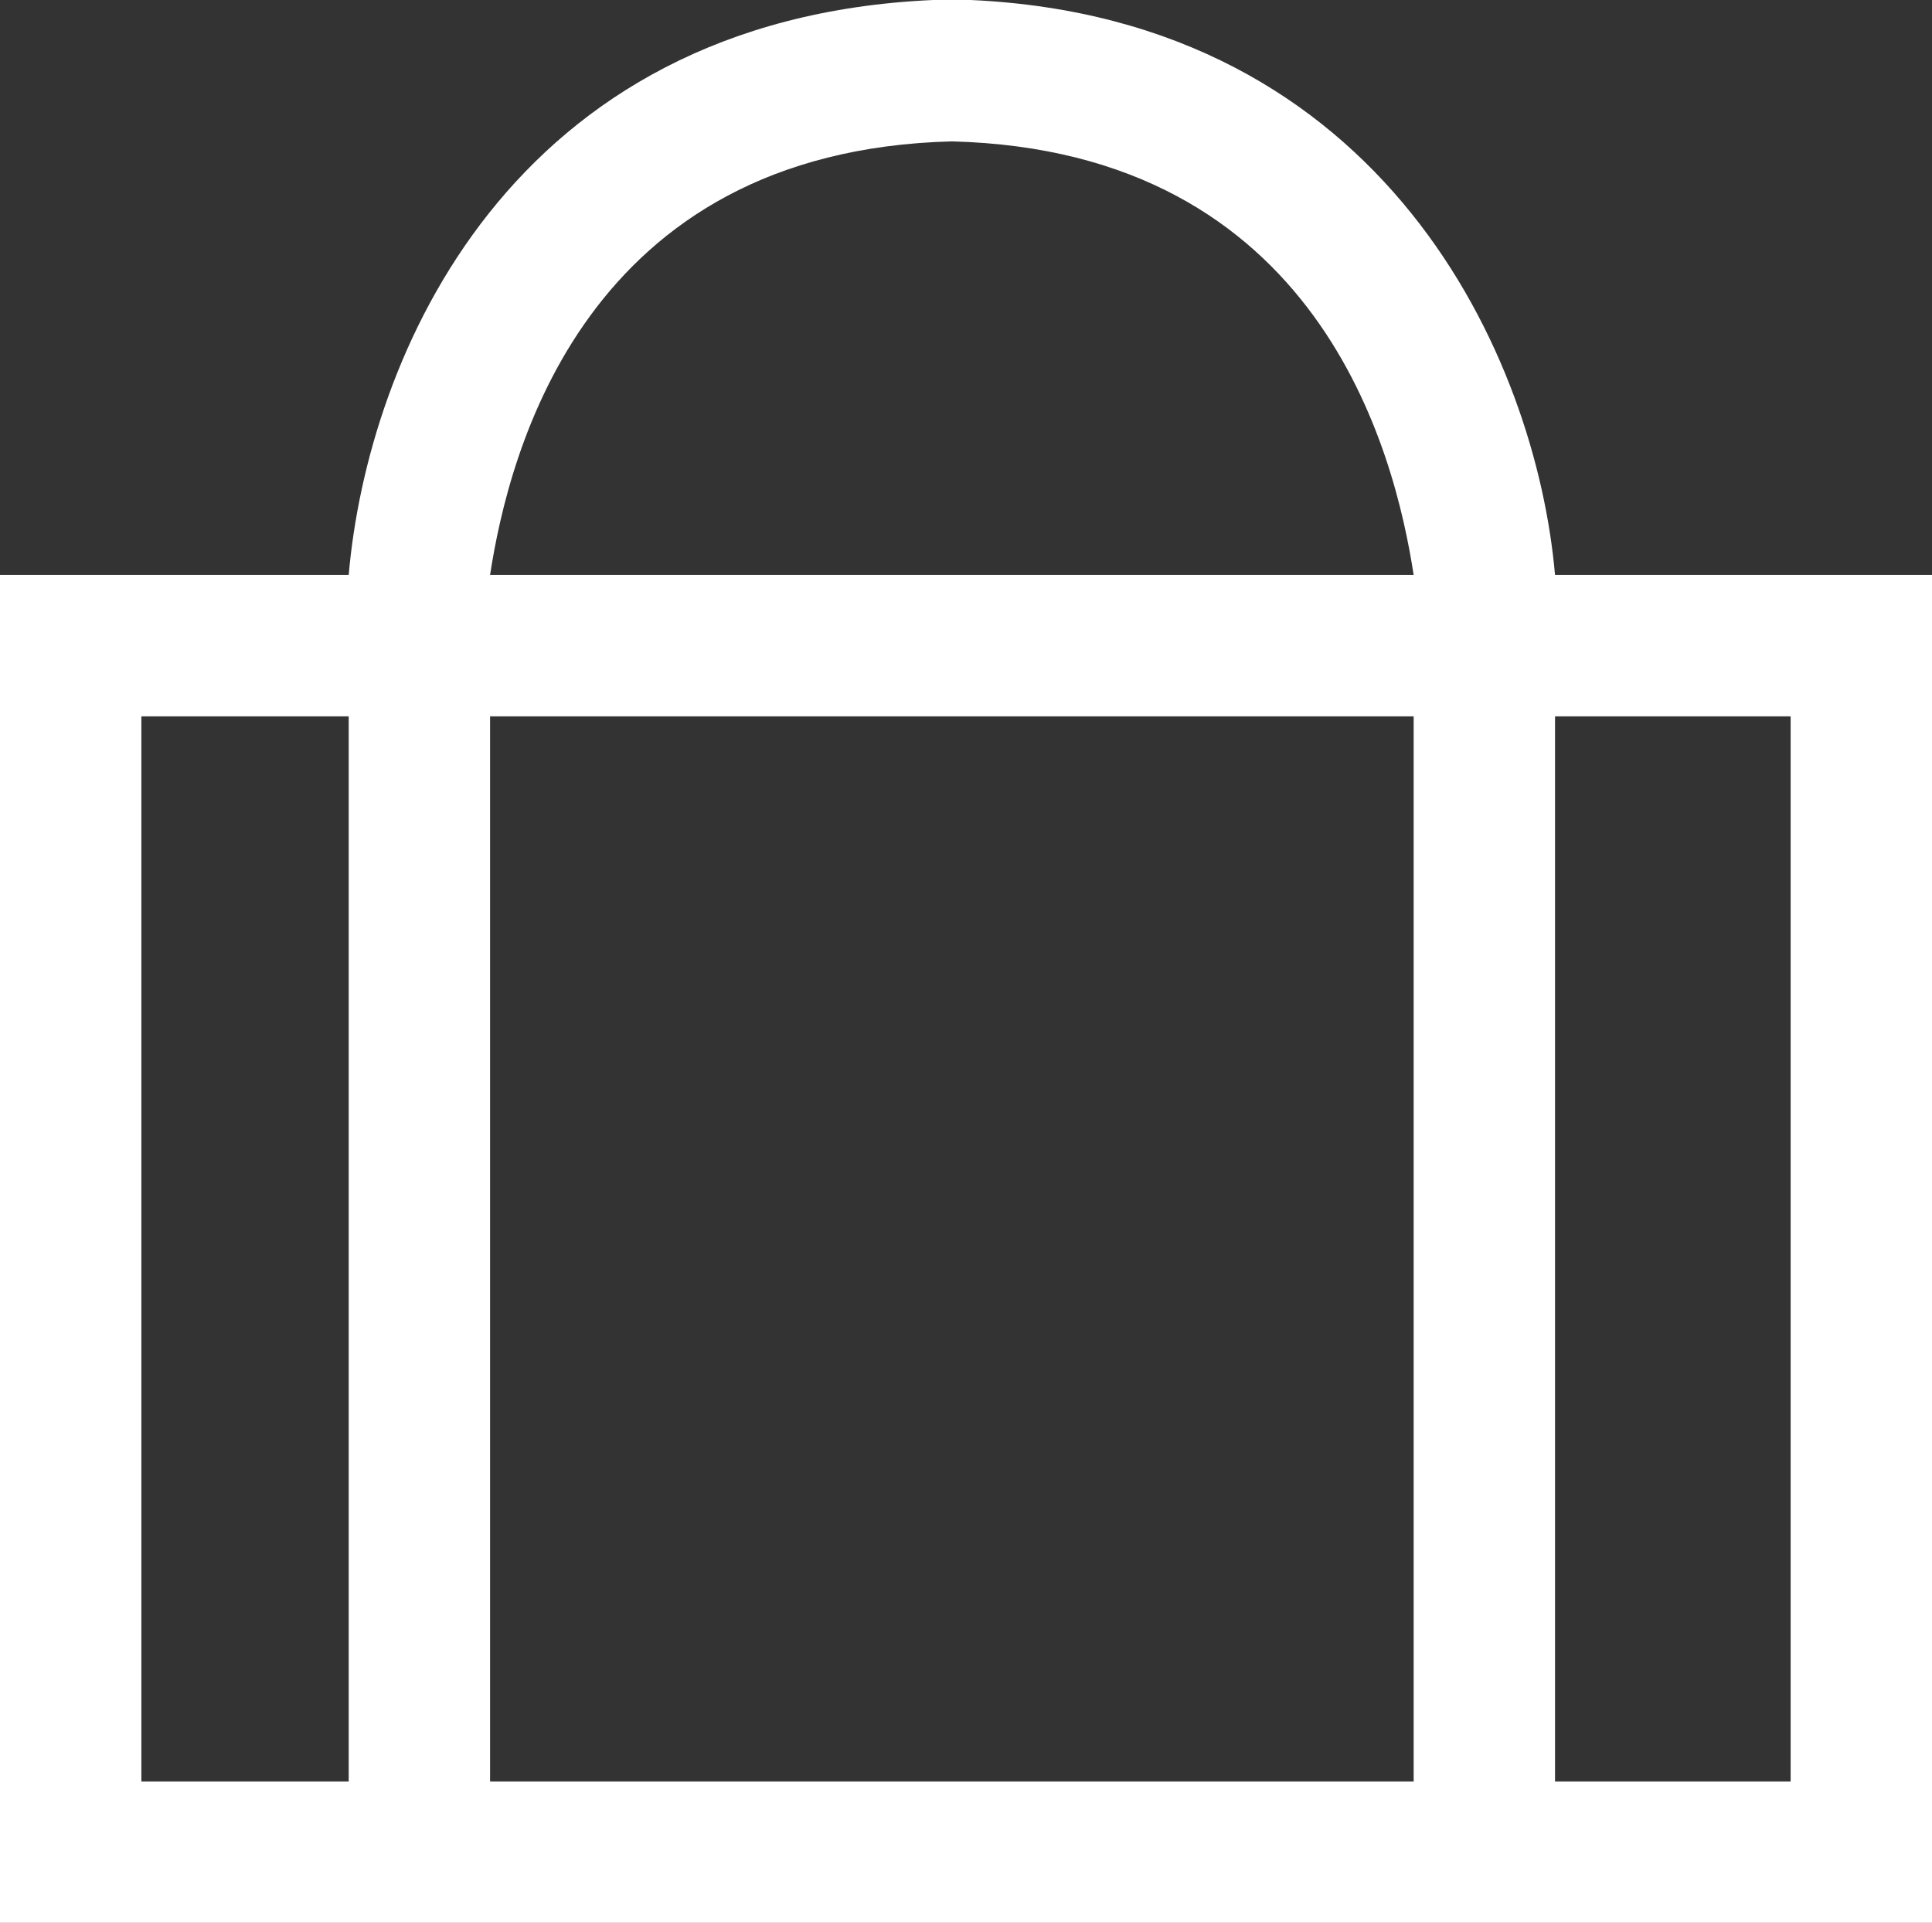 <svg xmlns="http://www.w3.org/2000/svg" viewBox="0 0 20.5 20.4">
  <rect x="0" y="0" width="20.5" height="20.4" fill="#333333" stroke="none"/>
  <path fill="#ffffff" d="M16.5 6.1C16.3 3.8 14.7.2 10.3 0h-.4c-4.5.2-6 3.8-6.2 6.1H0v14.3h20.5V6.1h-4zM15 7.6v11.3H5.2V7.6H15zm-4.9-6.1c3.9.1 4.7 3.3 4.9 4.6H5.2c.2-1.3 1-4.5 4.9-4.6zM1.5 7.6h2.2v11.3H1.5V7.6zM19 18.9h-2.5V7.6H19v11.3z"/>
</svg>
